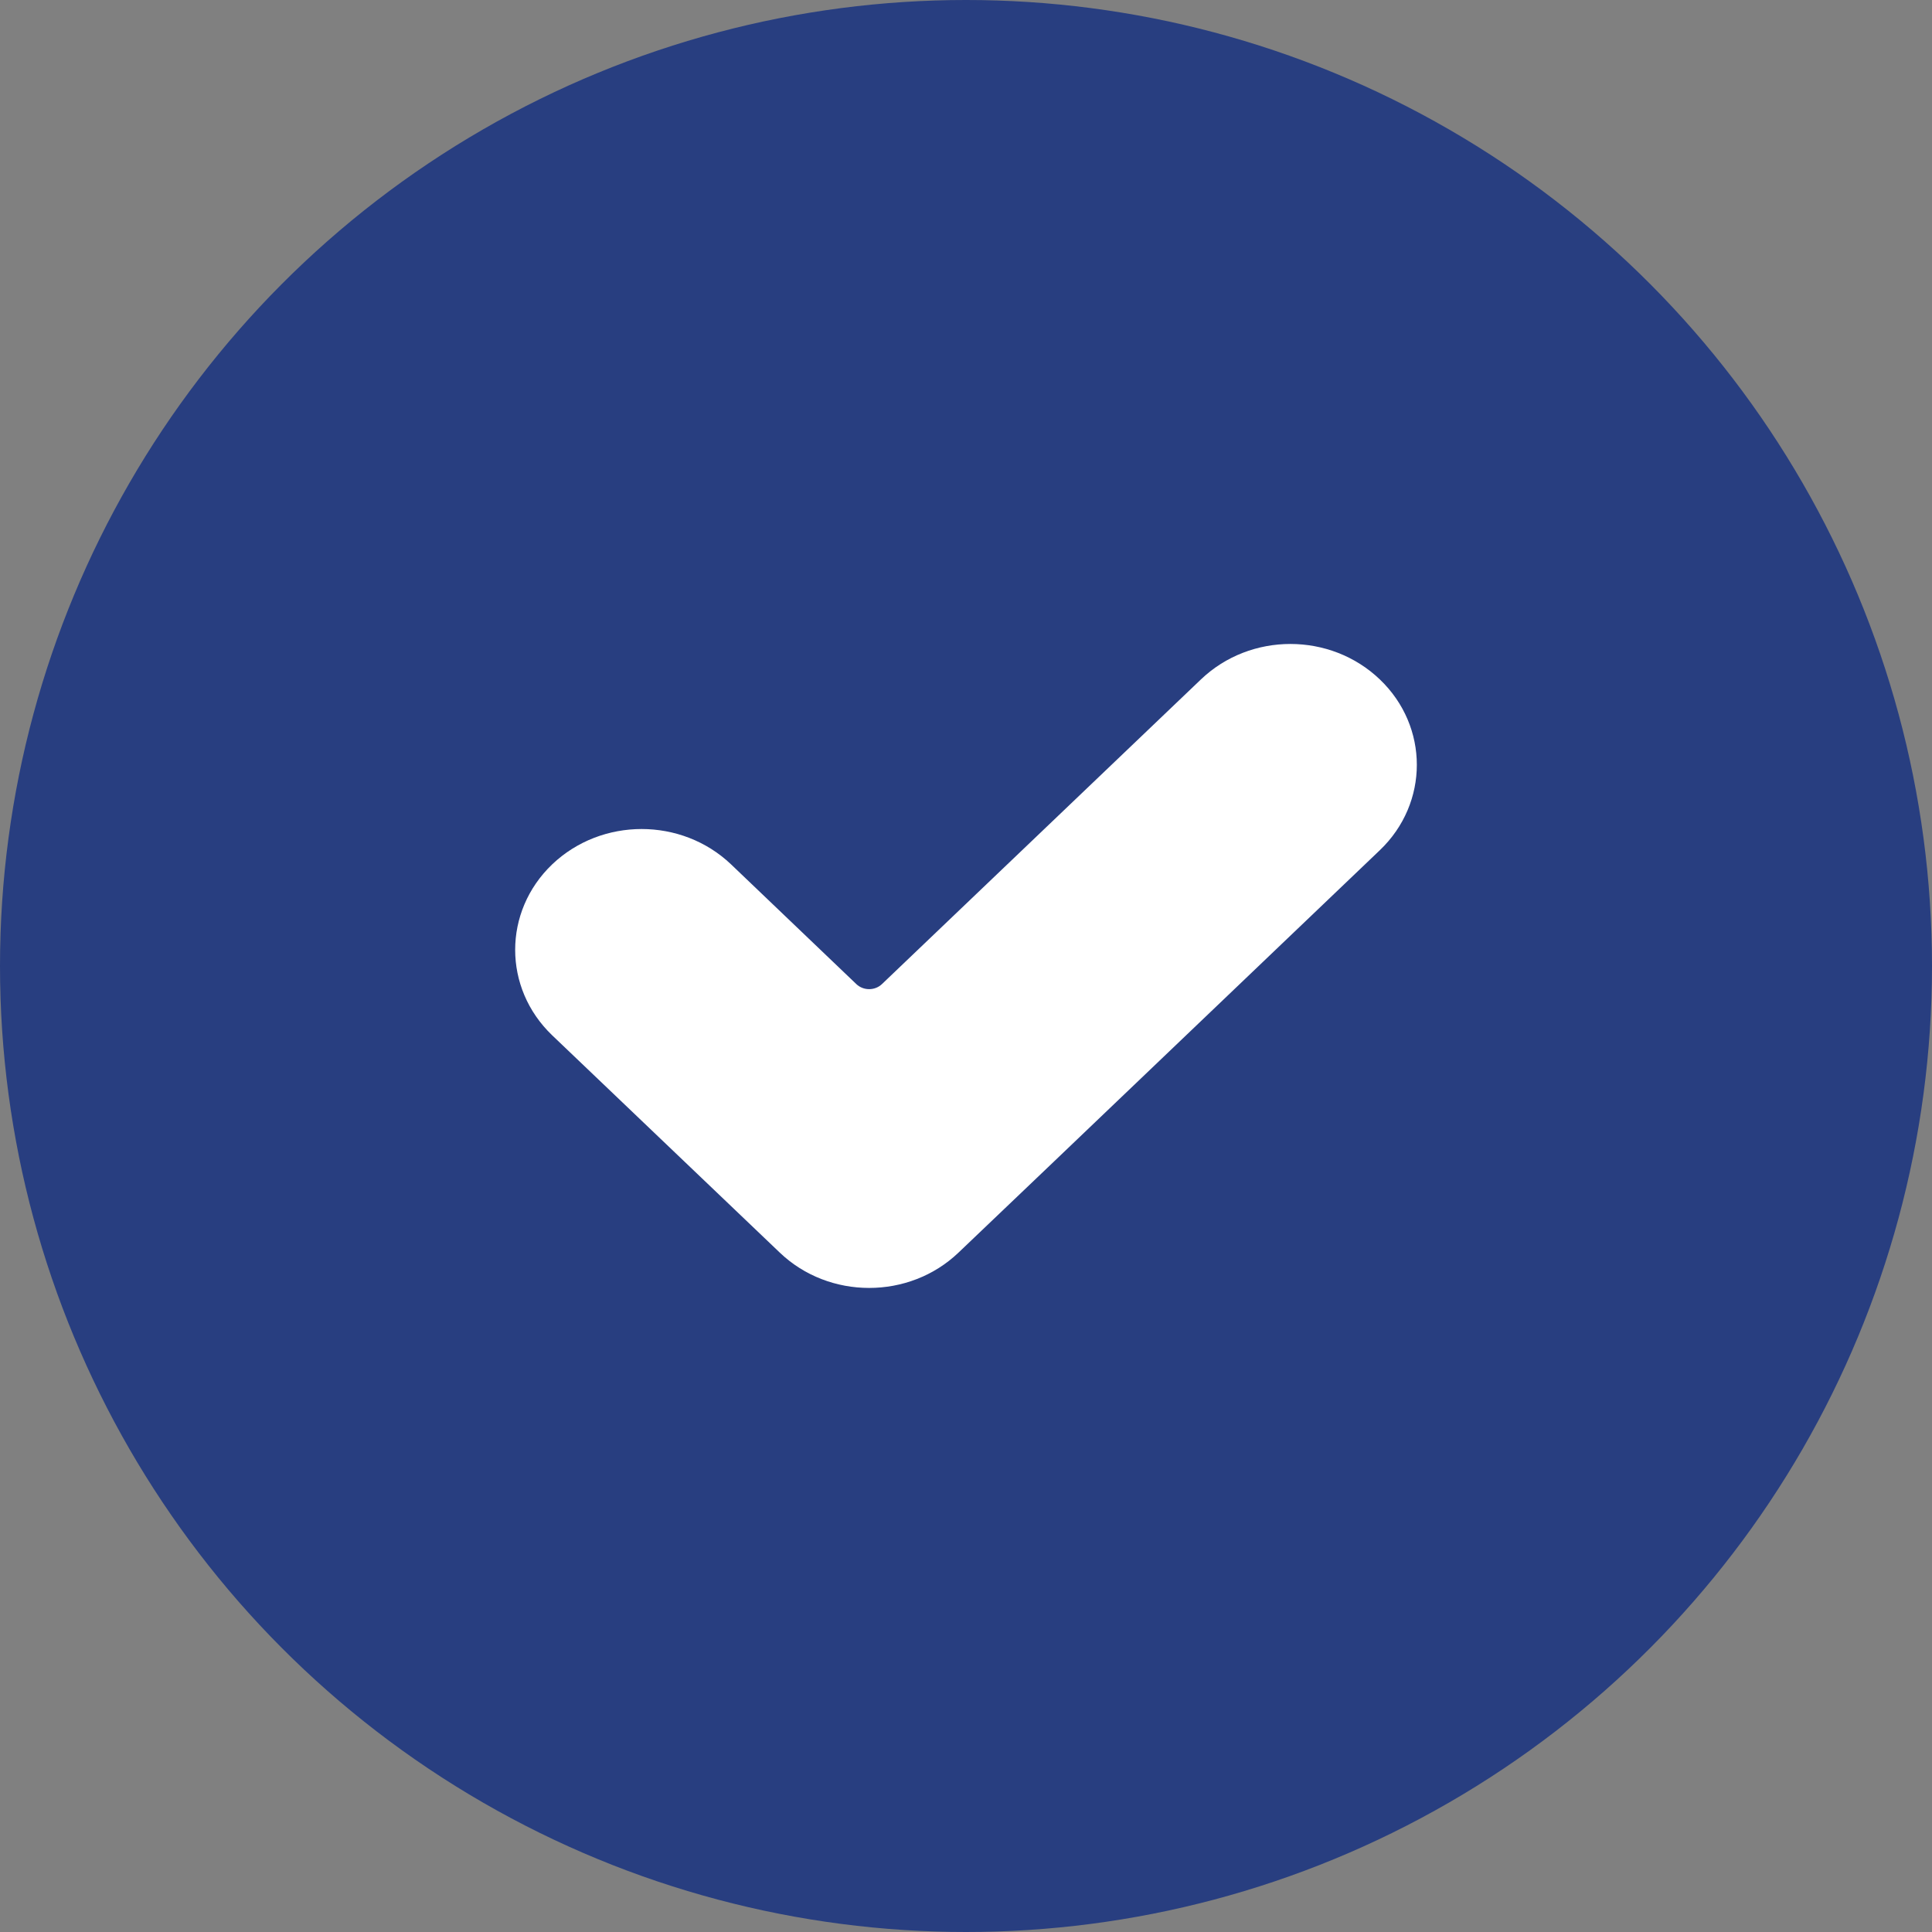 <svg width="15" height="15" viewBox="0 0 15 15" fill="none" xmlns="http://www.w3.org/2000/svg">
<rect x="0" y="0" width="15" height="15" fill="#808080" stroke="none"/>
<circle cx="7.5" cy="7.5" r="7.5" fill="#283E80"/>
<path d="M9.324 5.275L6.848 7.64C6.793 7.693 6.703 7.693 6.648 7.64L5.676 6.711C5.292 6.345 4.671 6.345 4.287 6.711C3.904 7.078 3.904 7.671 4.287 8.038L6.054 9.725C6.437 10.091 7.059 10.091 7.442 9.725L8.137 9.062L10.713 6.601C11.096 6.235 11.096 5.641 10.713 5.275C10.329 4.908 9.708 4.908 9.324 5.275Z" fill="white"/>
</svg>
